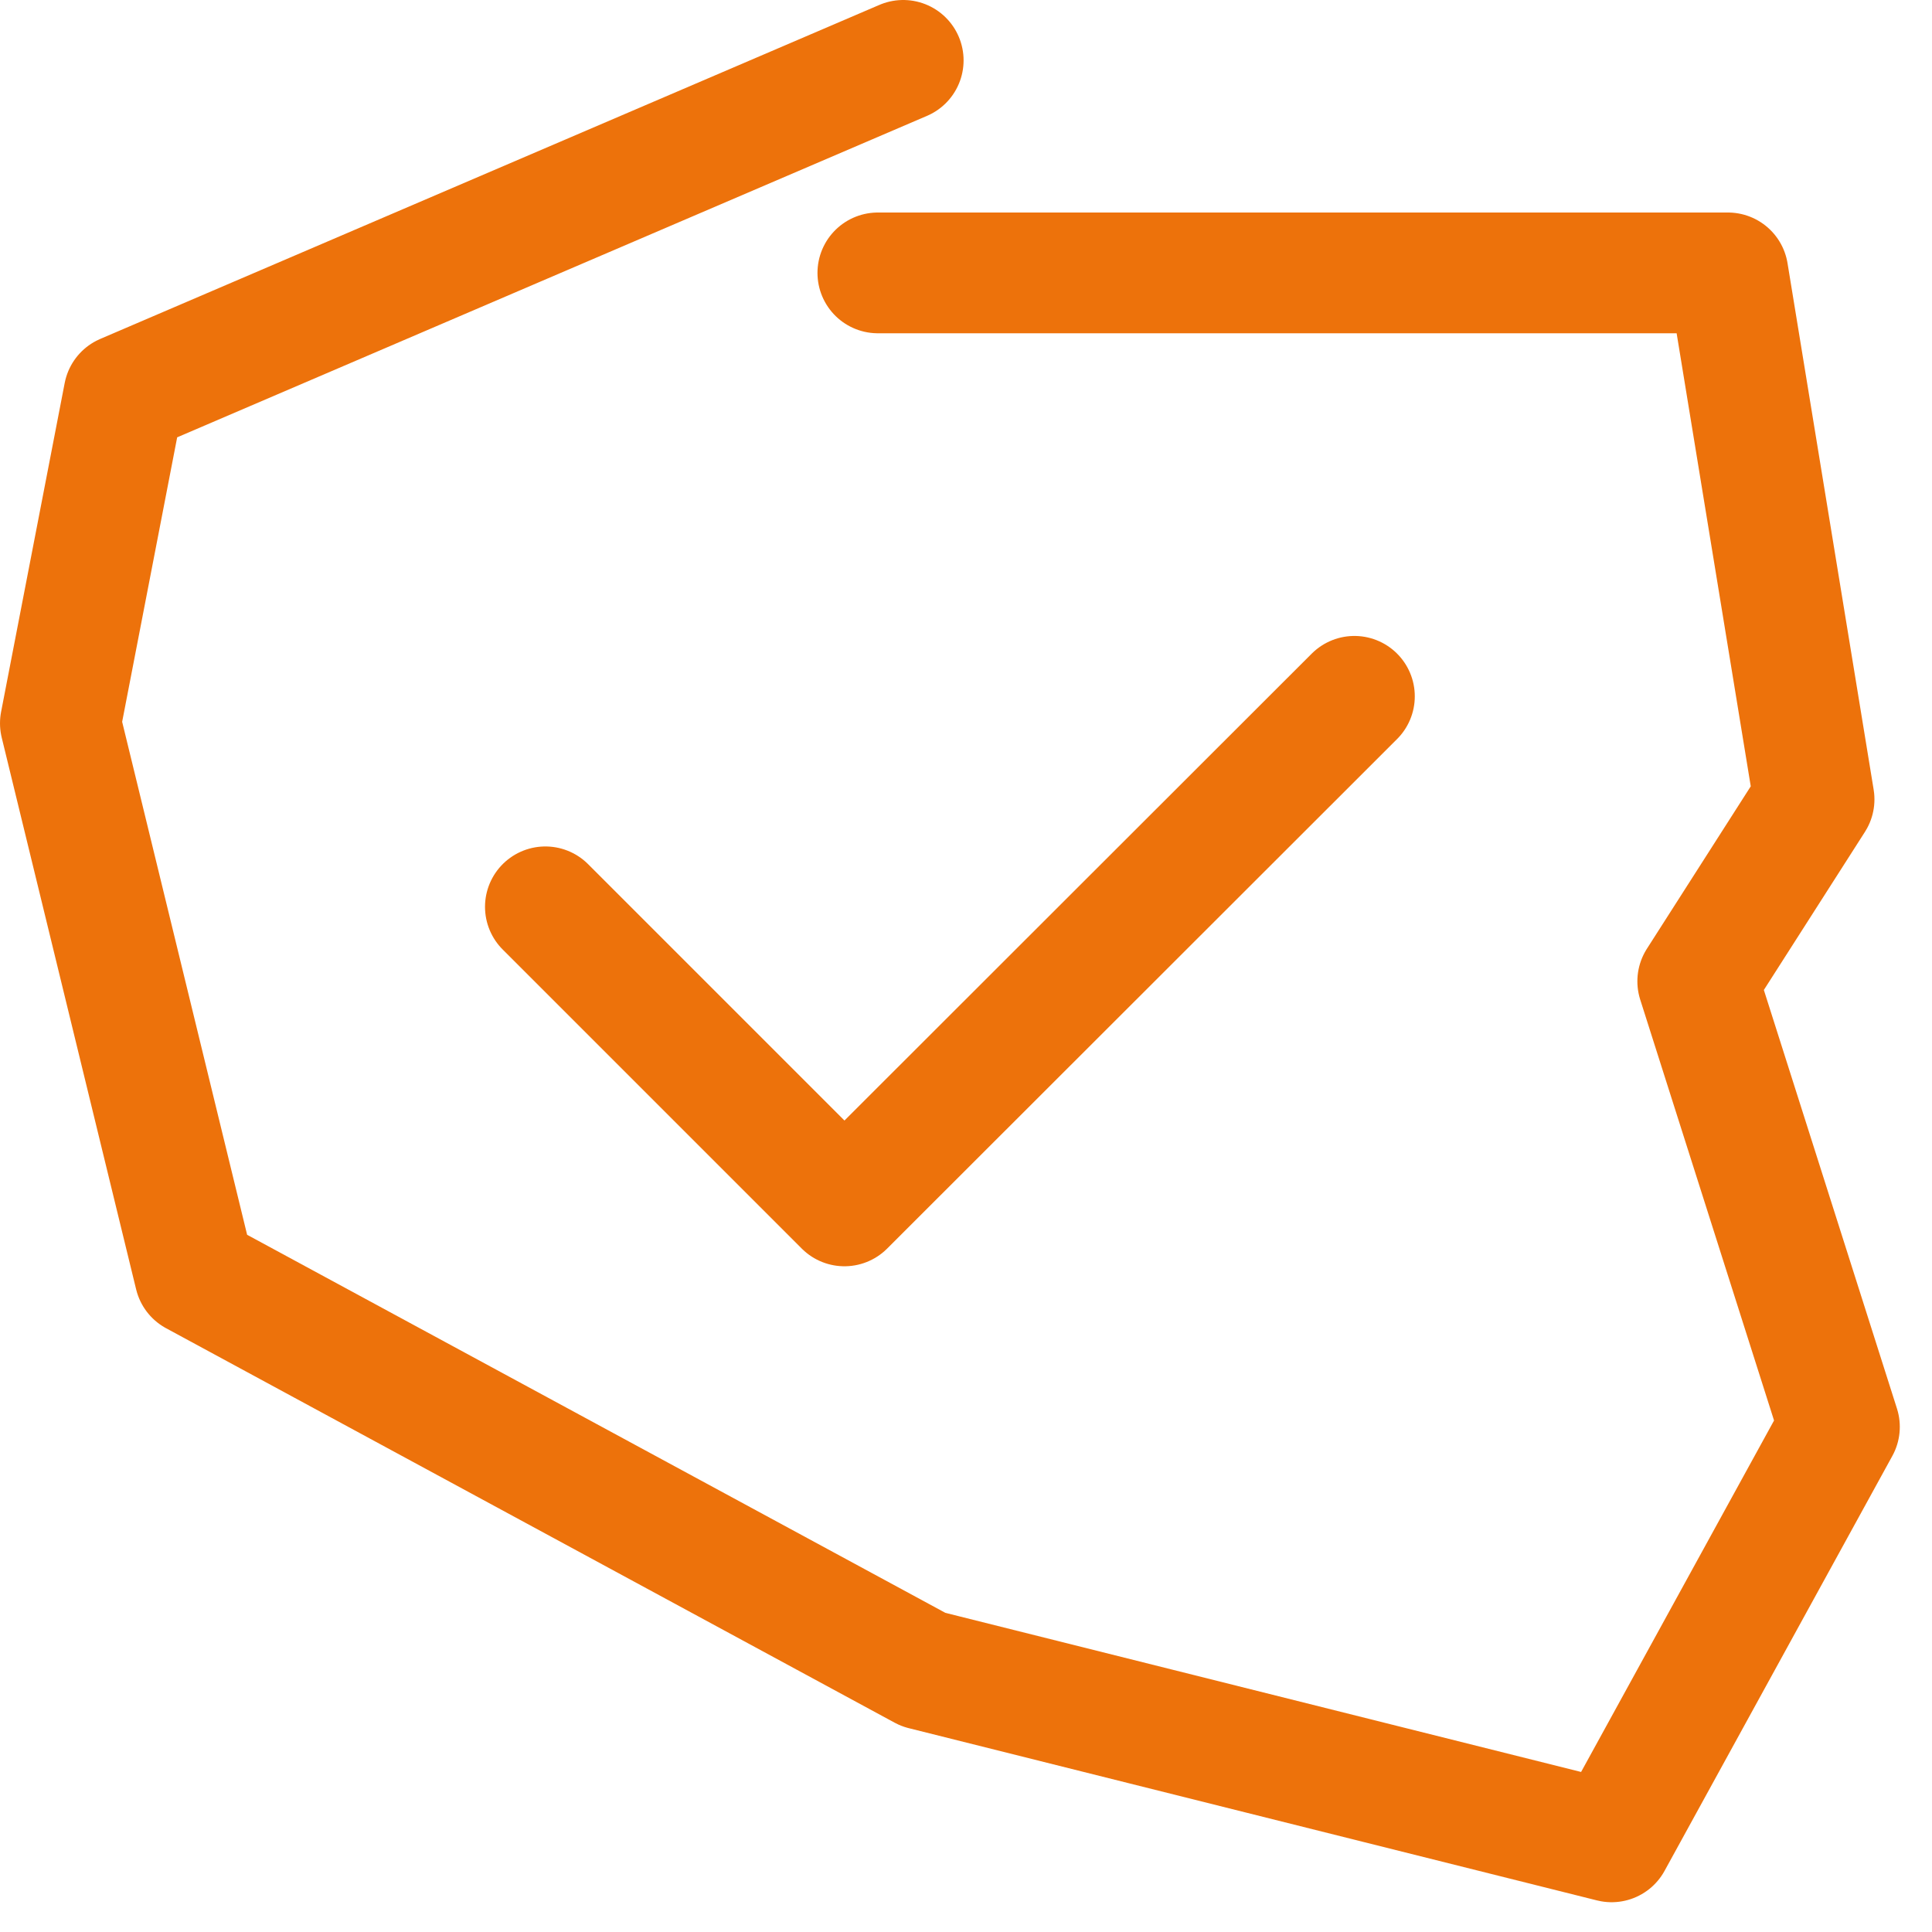<?xml version="1.0" encoding="UTF-8"?> <svg xmlns="http://www.w3.org/2000/svg" width="48" height="48" viewBox="0 0 48 48"><g fill="none" fill-rule="evenodd" stroke="#ED720B" stroke-linecap="round" stroke-linejoin="round" stroke-width="3"><path d="M20.81 5.78L41.93 5.78 44.07 18.86 41.18 23.38 44.7 34.45 39.04 44.76 21.94 40.48 3.84 30.68 0.5 16.97 2.08 8.8 21.44 0.5" transform="translate(1 1)"></path><path d="M12.55 21.53L19.98 28.96 32.65 16.3" transform="translate(1 1)"></path></g></svg> 